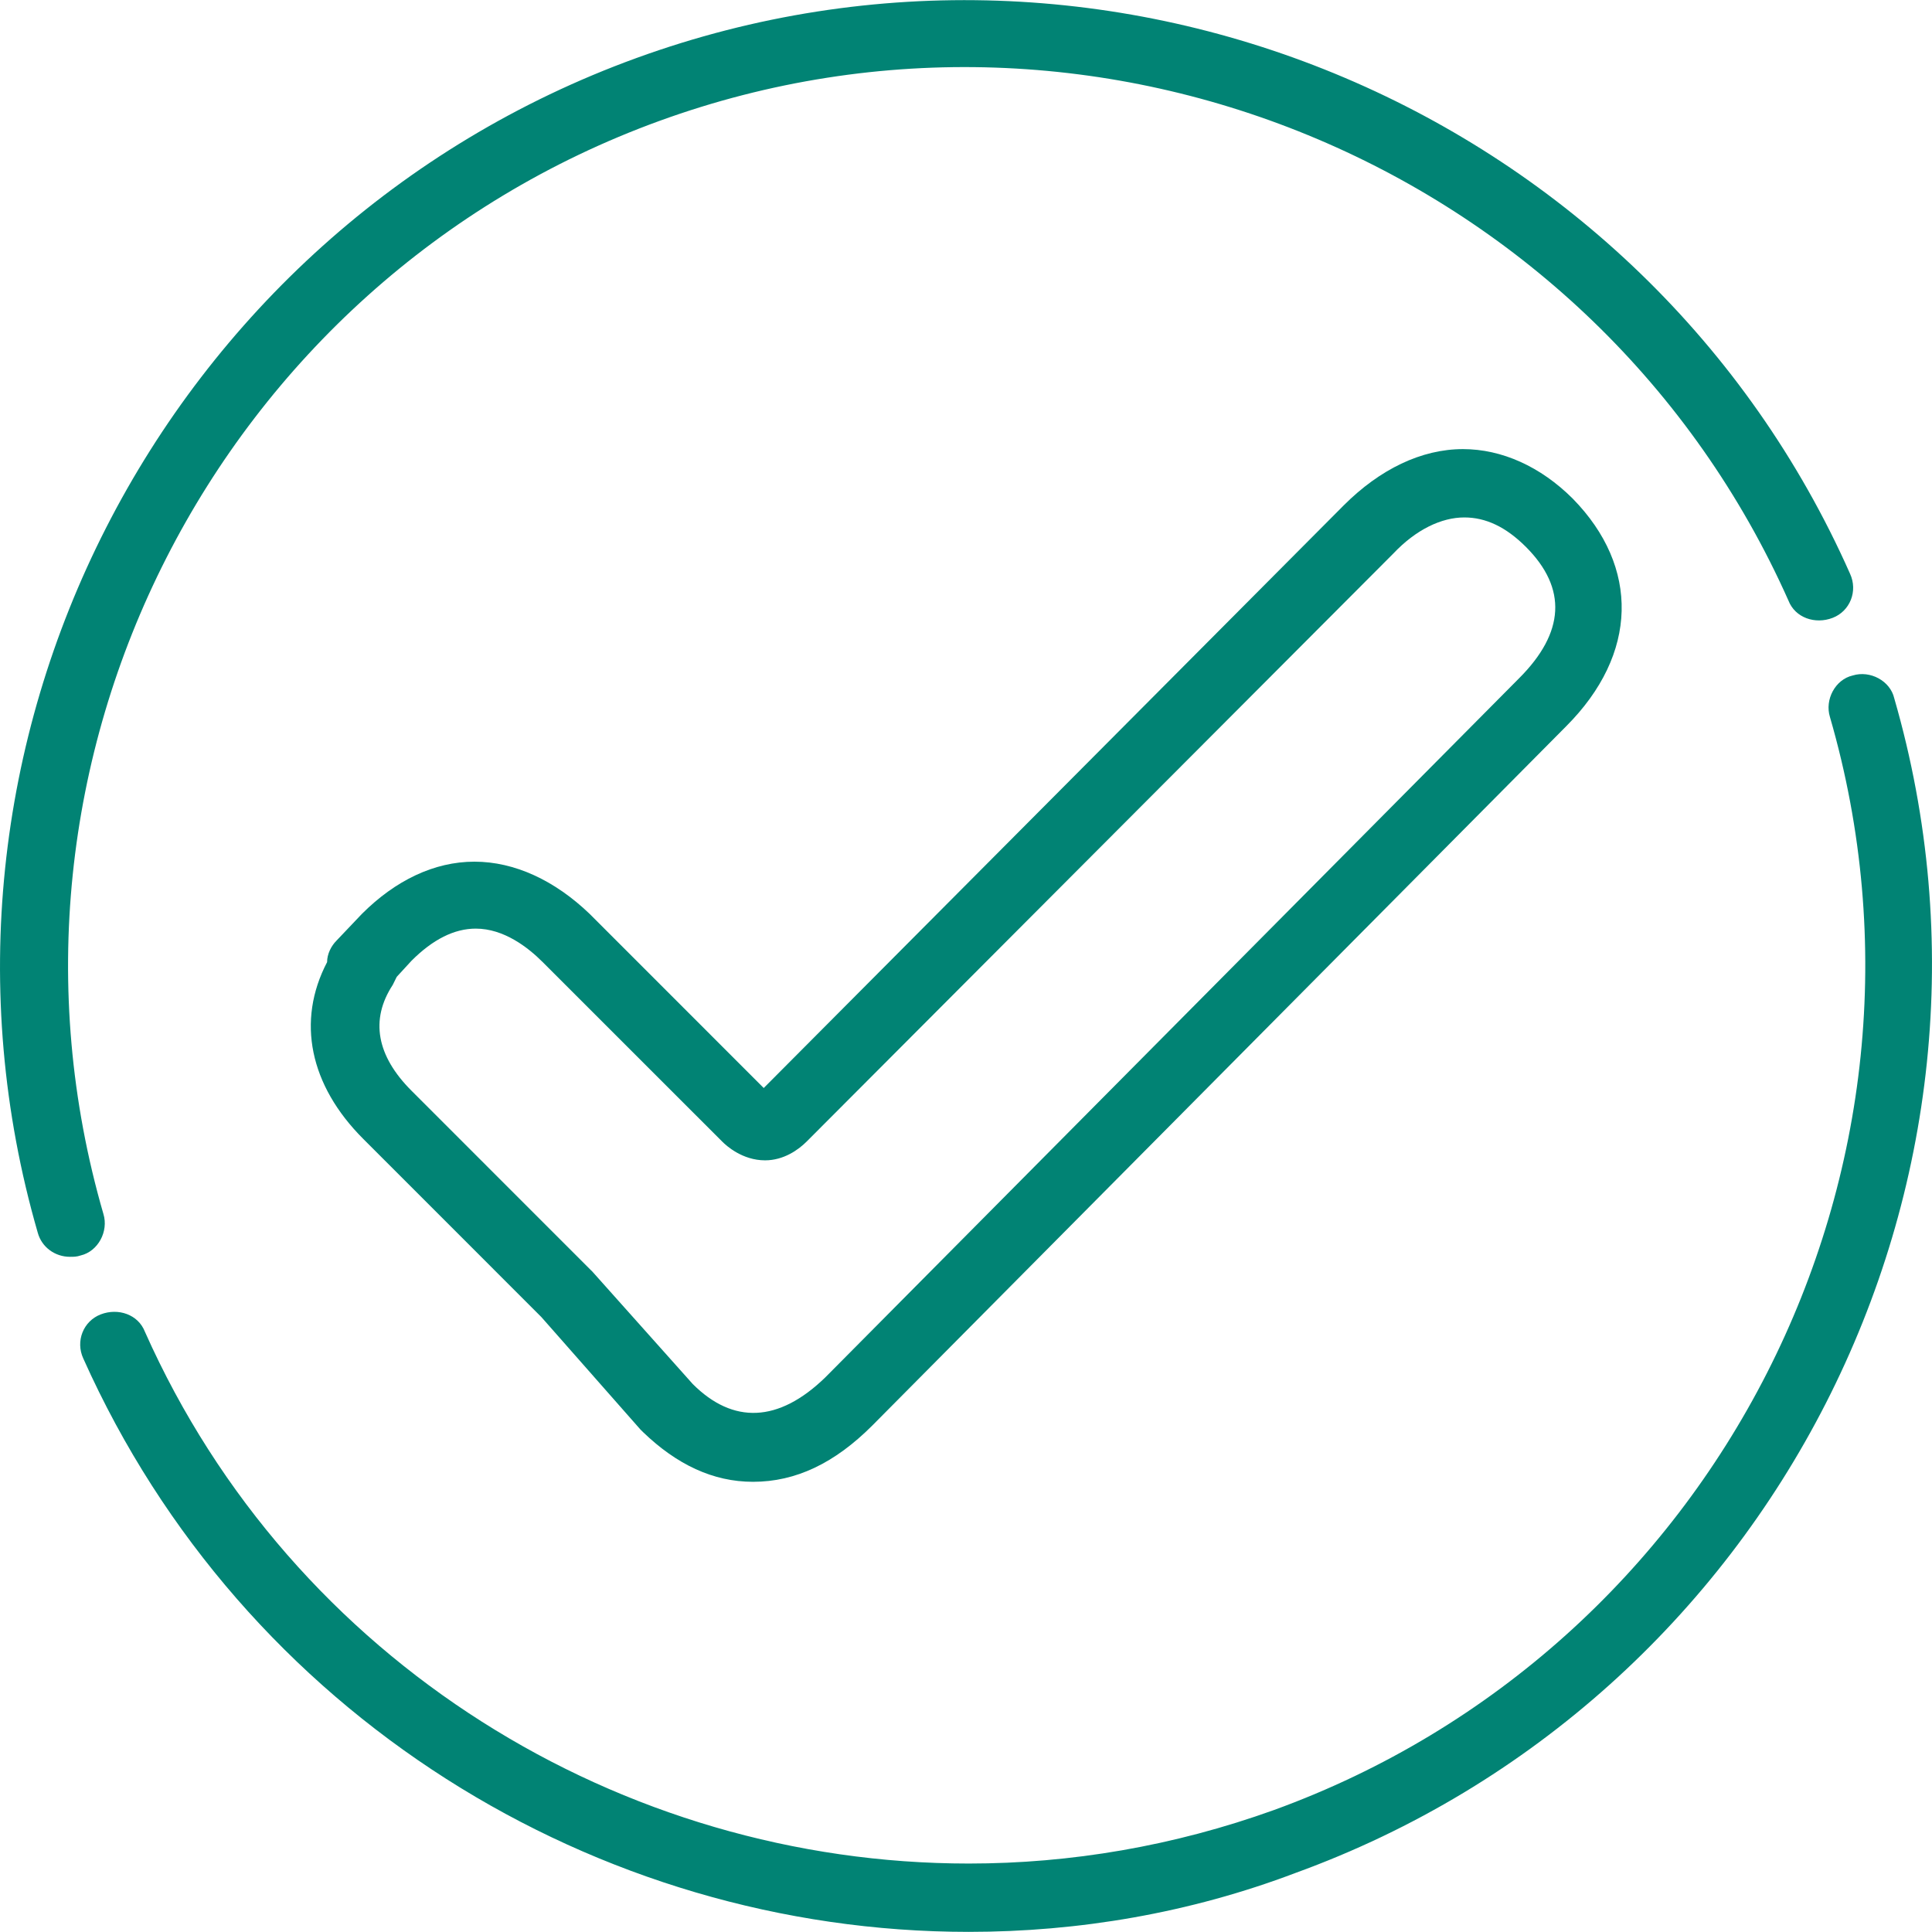 <svg width="46" height="46" xmlns="http://www.w3.org/2000/svg" xmlns:xlink="http://www.w3.org/1999/xlink" xml:space="preserve" overflow="hidden"><g transform="translate(-400 -348)"><path d="M401.665 377.924C401.314 377.924 400.995 377.7 400.899 377.35 397.551 365.773 403.833 353.495 415.155 349.381 426.476 345.267 439.169 350.657 444.048 361.659 444.24 362.074 444.048 362.552 443.634 362.711 443.219 362.871 442.741 362.711 442.581 362.297 438.021 352.06 426.221 347.053 415.697 350.88 405.173 354.707 399.337 366.124 402.462 376.903 402.59 377.318 402.334 377.796 401.92 377.892 401.824 377.924 401.76 377.924 401.665 377.924Z" fill="#018374"/><path d="M423.064 393.997C414.198 393.997 405.779 388.83 401.984 380.347 401.792 379.933 401.984 379.454 402.398 379.295 402.813 379.135 403.291 379.295 403.451 379.71 406.959 387.587 414.804 392.37 423.064 392.37 425.488 392.37 427.943 391.956 430.335 391.095 440.859 387.268 446.695 375.851 443.57 365.071 443.442 364.657 443.697 364.178 444.112 364.083 444.527 363.955 445.005 364.21 445.101 364.625 448.449 376.201 442.167 388.48 430.845 392.594 428.326 393.55 425.679 393.997 423.064 393.997Z" fill="#018374"/><path d="M417.929 383.281C416.973 383.281 416.111 382.867 415.314 382.101L415.25 382.038 412.89 379.359 408.649 375.117C407.373 373.842 407.054 372.311 407.788 370.908 407.788 370.716 407.884 370.525 408.011 370.397L408.617 369.759C409.414 368.962 410.339 368.516 411.296 368.516L411.296 368.516C412.253 368.516 413.209 368.962 414.039 369.759L418.184 373.905 431.993 360.033C432.854 359.172 433.843 358.693 434.832 358.693L434.832 358.693C435.757 358.693 436.681 359.108 437.447 359.873 439.041 361.5 439.009 363.573 437.287 365.295L420.768 381.942C419.875 382.835 418.95 383.281 417.929 383.281ZM409.446 371.258C409.414 371.322 409.382 371.386 409.351 371.45 408.808 372.279 408.968 373.14 409.797 373.969L414.07 378.243 414.102 378.274 416.494 380.953C417.451 381.91 418.535 381.878 419.651 380.794L436.171 364.147 436.171 364.147C437.255 363.062 437.319 362.01 436.331 361.021 435.852 360.543 435.374 360.32 434.864 360.32L434.864 360.32C434.321 360.32 433.715 360.607 433.173 361.181L419.205 375.181 419.205 375.181C419.014 375.372 418.663 375.627 418.216 375.627 417.674 375.627 417.291 375.277 417.196 375.181L412.922 370.908C412.572 370.557 411.997 370.11 411.328 370.11L411.328 370.11C410.818 370.11 410.307 370.365 409.797 370.876L409.446 371.258ZM418.057 374.065C418.025 374.097 417.993 374.129 417.929 374.192 417.961 374.16 417.993 374.129 417.993 374.097L418.057 374.065Z" fill="#018374"/></g></svg>
